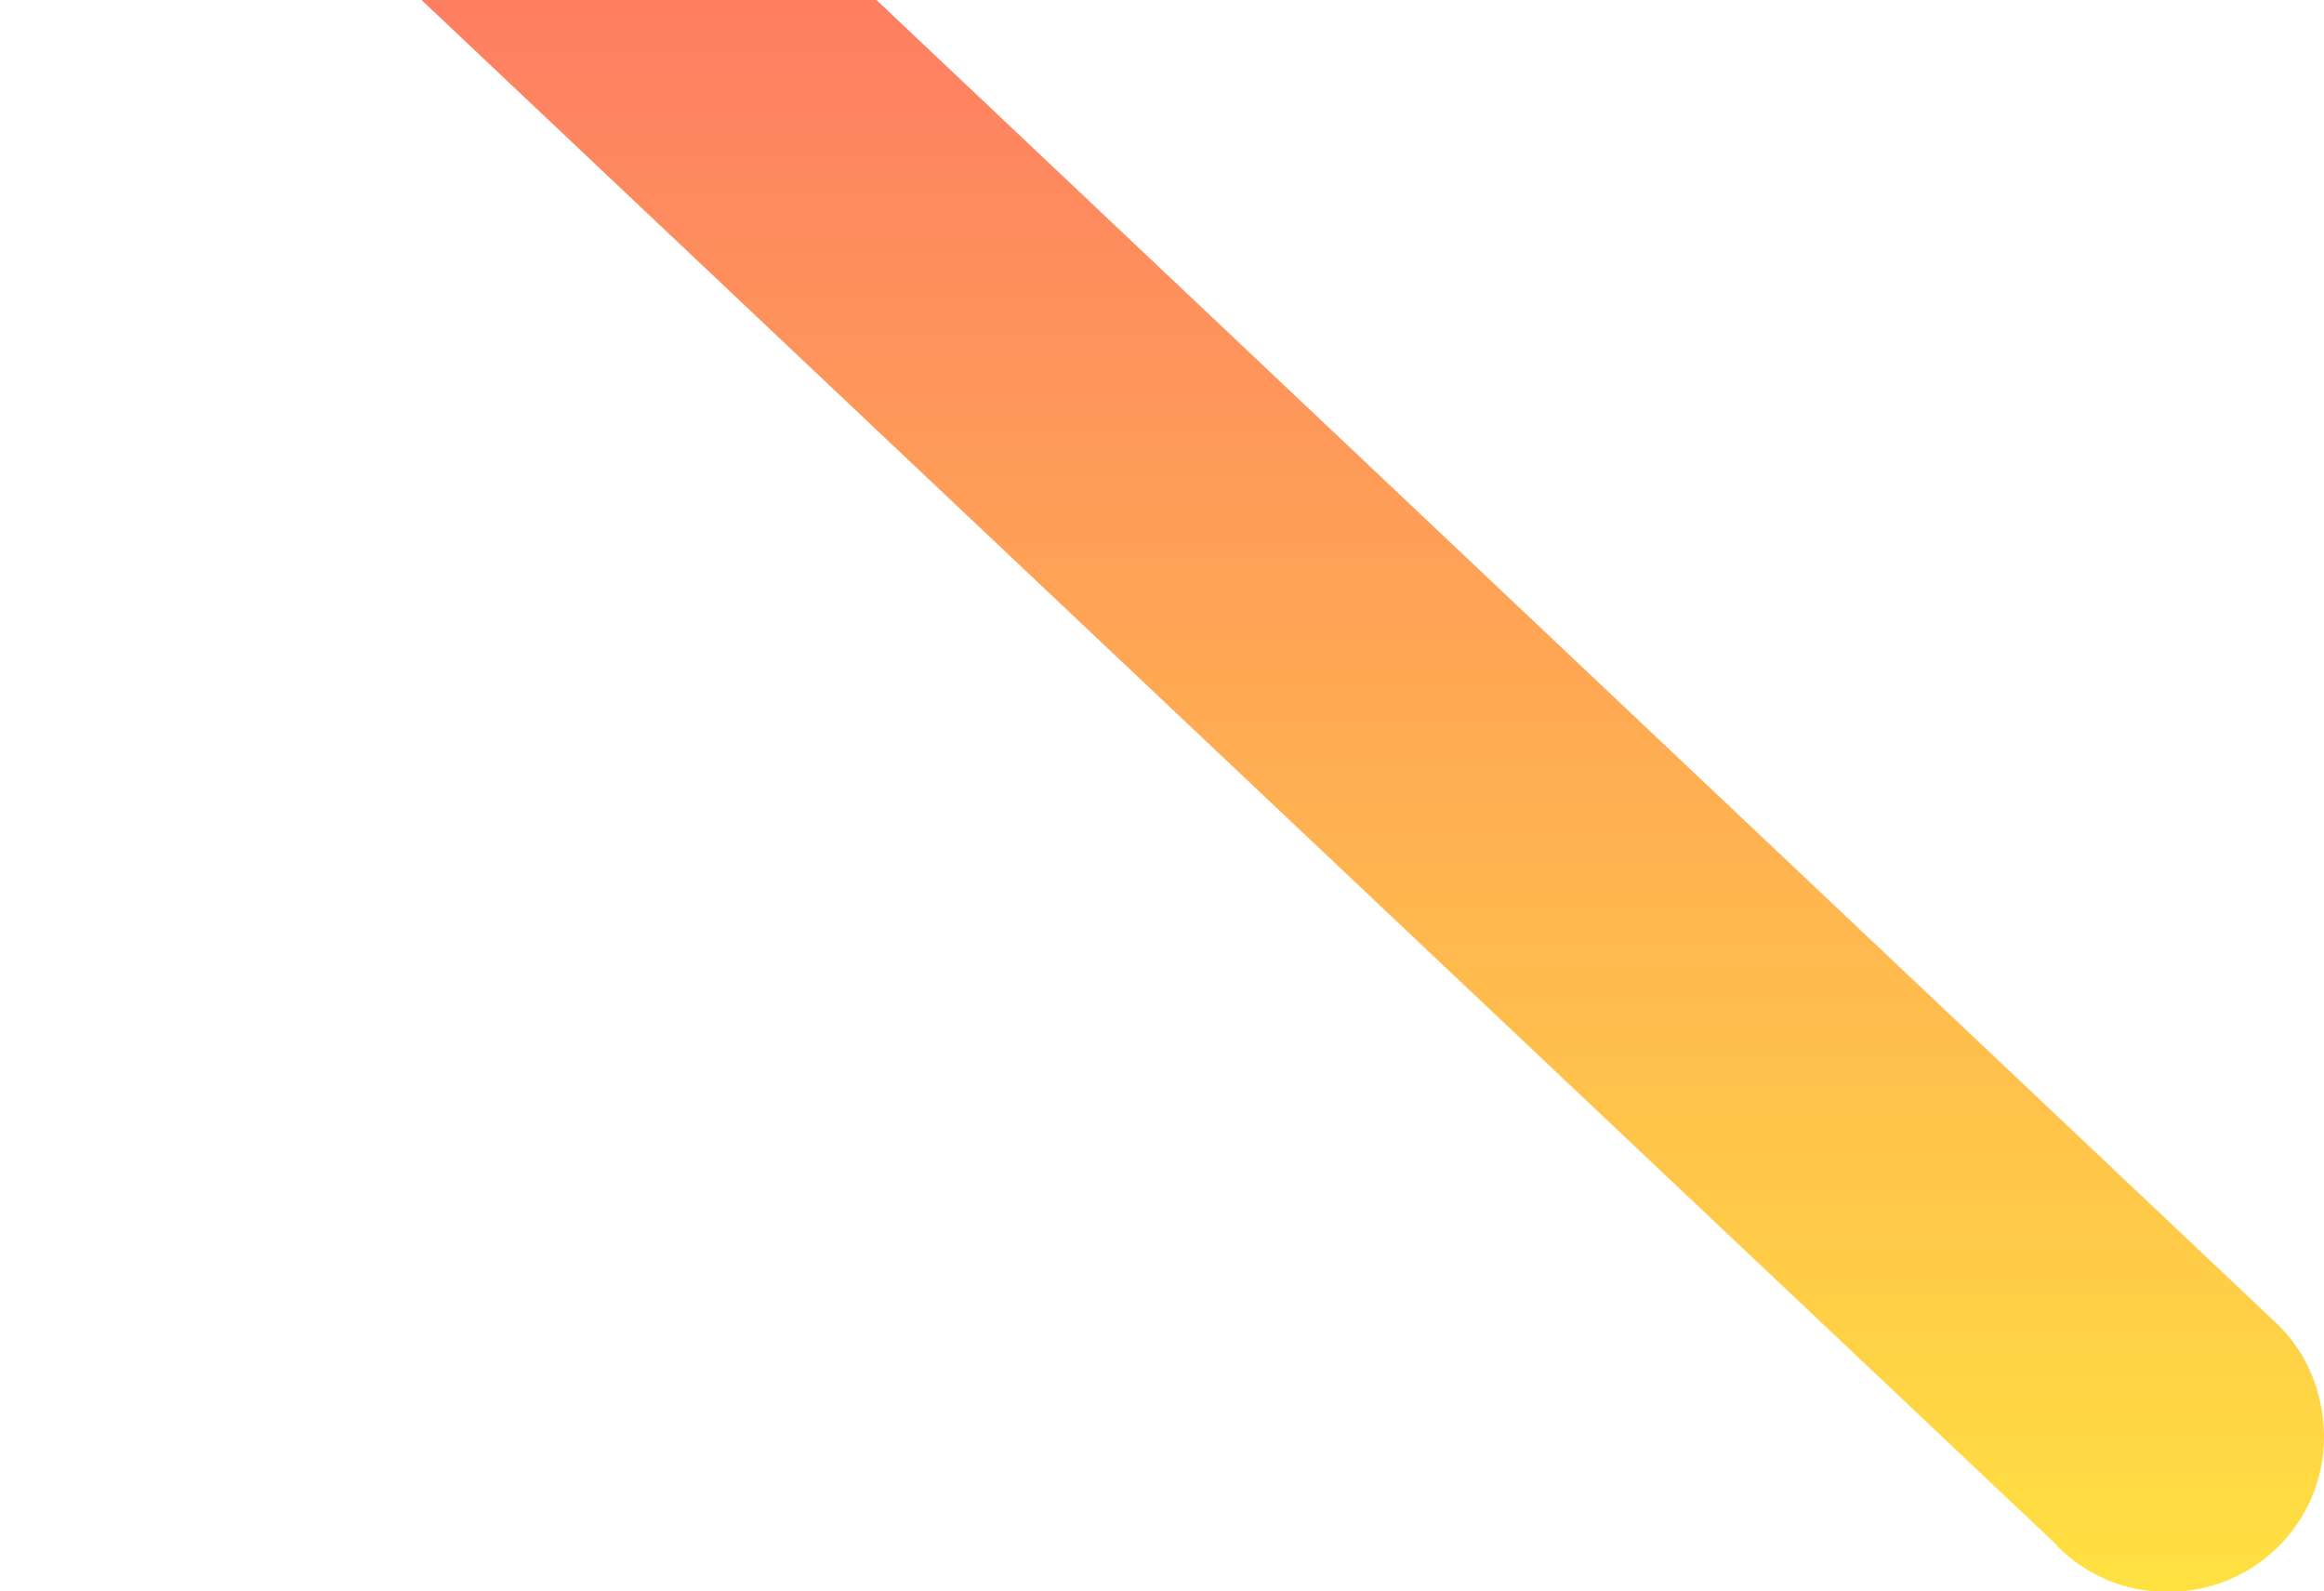 <?xml version="1.0" encoding="UTF-8"?>
<svg id="_レイヤー_1" data-name="レイヤー 1" xmlns="http://www.w3.org/2000/svg" version="1.1" xmlns:xlink="http://www.w3.org/1999/xlink" viewBox="0 0 292.2 200">
  <defs>
    <style>
      .cls-1, .cls-2 {
        isolation: isolate;
      }

      .cls-3 {
        fill: none;
      }

      .cls-3, .cls-2 {
        stroke-width: 0px;
      }

      .cls-2 {
        fill: url(#_名称未設定グラデーション_4);
        mix-blend-mode: multiply;
      }
    </style>
    <linearGradient id="_名称未設定グラデーション_4" data-name="名称未設定グラデーション 4" x1="-1618.6" y1="4" x2="-1618.6" y2="5.4" gradientTransform="translate(387348.3 -878.5) scale(239.2 200)" gradientUnits="userSpaceOnUse">
      <stop offset="0" stop-color="#fe5670"/>
      <stop offset="1" stop-color="#ffe240"/>
    </linearGradient>
  </defs>
  <g class="cls-1">
    <g id="_レイヤー_1-2" data-name=" レイヤー 1">
      <g>
        <path class="cls-2" d="M258.6,194.2L53,0h57.2l176.2,166.5c3.7,3.6,5.7,8.6,5.8,13.8v.3c0,10.9-8.9,19.6-19.8,19.5-5.2,0-10.1-2.1-13.8-5.8h0Z"/>
        <rect class="cls-3" width="292" height="200"/>
      </g>
    </g>
  </g>
</svg>